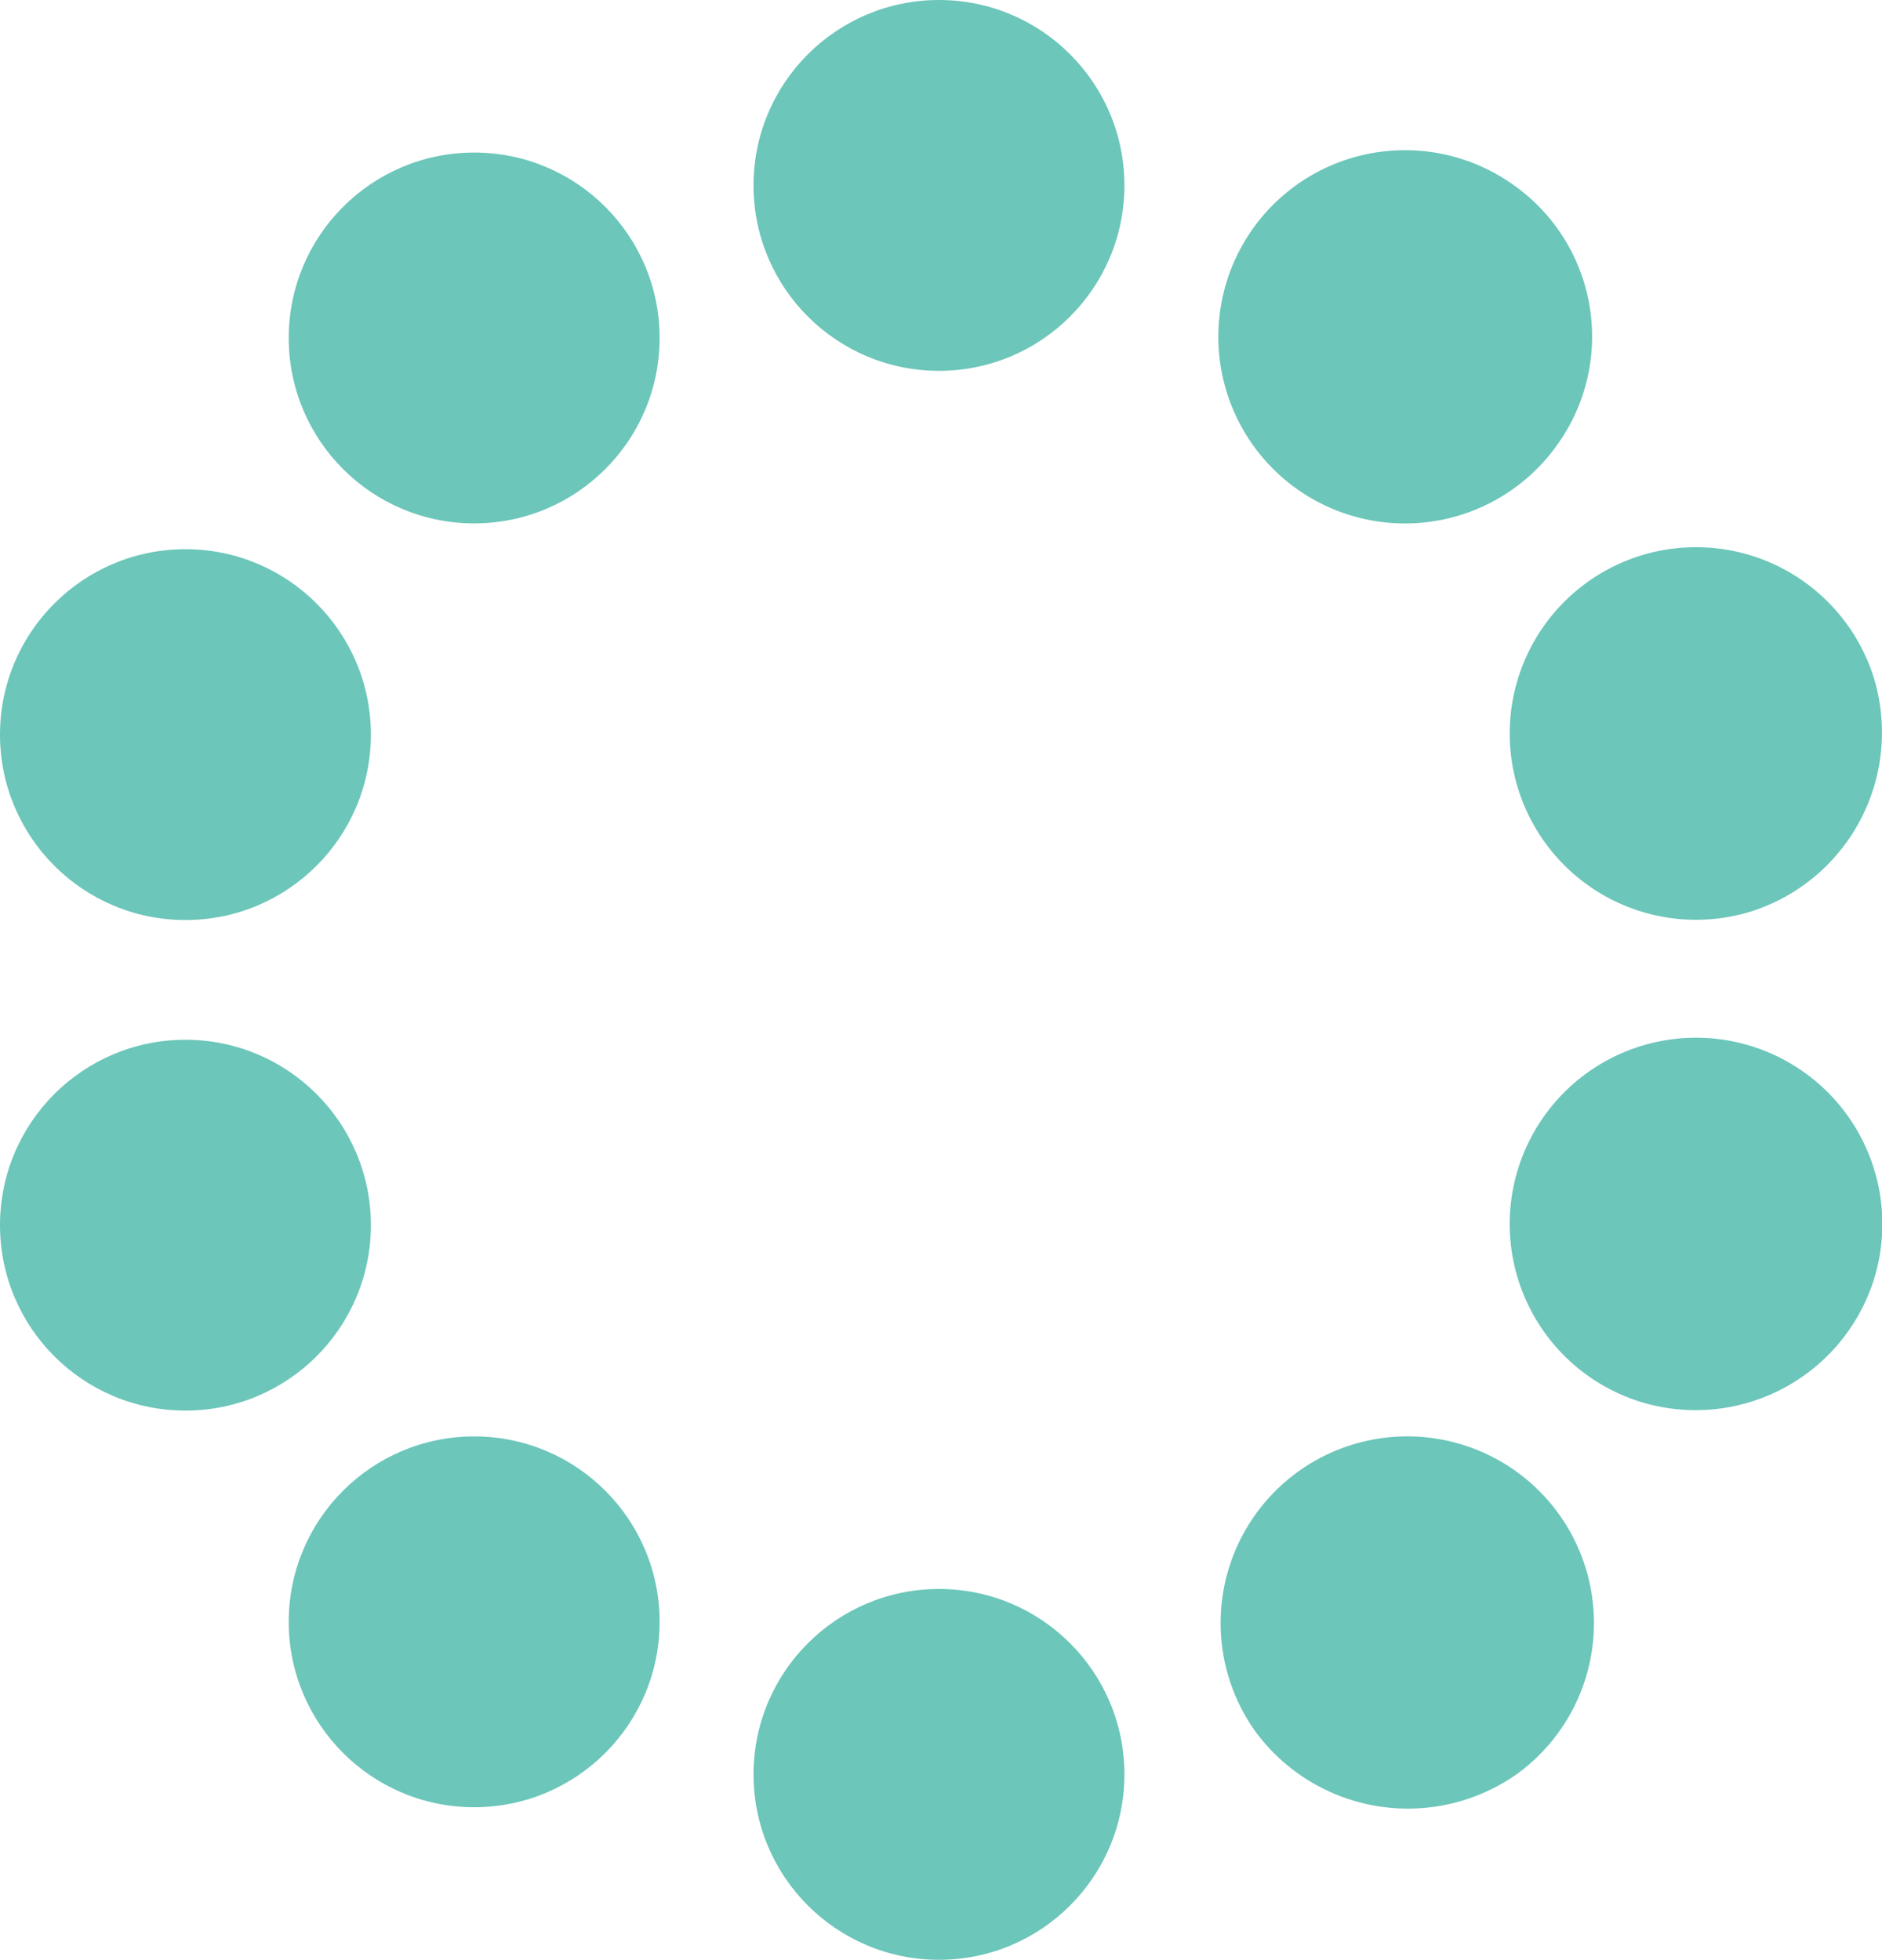<svg id="Group_1657" data-name="Group 1657" xmlns="http://www.w3.org/2000/svg" width="83.504" height="86.97" viewBox="0 0 83.504 86.97">
  <ellipse id="Ellipse_69" data-name="Ellipse 69" cx="8.228" cy="8.228" rx="8.228" ry="8.228" transform="translate(33.434 0)" fill="#6CC6BA"/>
  <ellipse id="Ellipse_70" data-name="Ellipse 70" cx="8.228" cy="8.228" rx="8.228" ry="8.228" transform="translate(12.811 6.77)" fill="#6CC6BA"/>
  <ellipse id="Ellipse_71" data-name="Ellipse 71" cx="8.228" cy="8.228" rx="8.228" ry="8.228" transform="translate(0 24.372)" fill="#6CC6BA"/>
  <ellipse id="Ellipse_72" data-name="Ellipse 72" cx="8.228" cy="8.228" rx="8.228" ry="8.228" transform="translate(0 46.141)" fill="#6CC6BA"/>
  <ellipse id="Ellipse_73" data-name="Ellipse 73" cx="8.228" cy="8.228" rx="8.228" ry="8.228" transform="translate(12.811 63.743)" fill="#6CC6BA"/>
  <ellipse id="Ellipse_74" data-name="Ellipse 74" cx="8.228" cy="8.228" rx="8.228" ry="8.228" transform="translate(33.434 70.513)" fill="#6CC6BA"/>
  <path id="Path_4335" data-name="Path 4335" d="M699.363,264.825a8.282,8.282,0,1,1,11.561,1.875A8.4,8.4,0,0,1,699.363,264.825Z" transform="translate(-643.64 -187.958)" fill="#6CC6BA"/>
  <path id="Path_4336" data-name="Path 4336" d="M715.828,250.843a8.267,8.267,0,1,1,10.415-5.312A8.294,8.294,0,0,1,715.828,250.843Z" transform="translate(-643.127 -188.662)" fill="#6CC6BA"/>
  <path id="Path_4337" data-name="Path 4337" d="M720.933,229.945a8.267,8.267,0,1,1,5.312-10.416A8.335,8.335,0,0,1,720.933,229.945Z" transform="translate(-643.129 -189.532)" fill="#6CC6BA"/>
  <path id="Path_4338" data-name="Path 4338" d="M712.7,210.022a8.282,8.282,0,1,1-1.875-11.561A8.232,8.232,0,0,1,712.7,210.022Z" transform="translate(-643.642 -190.232)" fill="#6CC6BA"/>
</svg>

